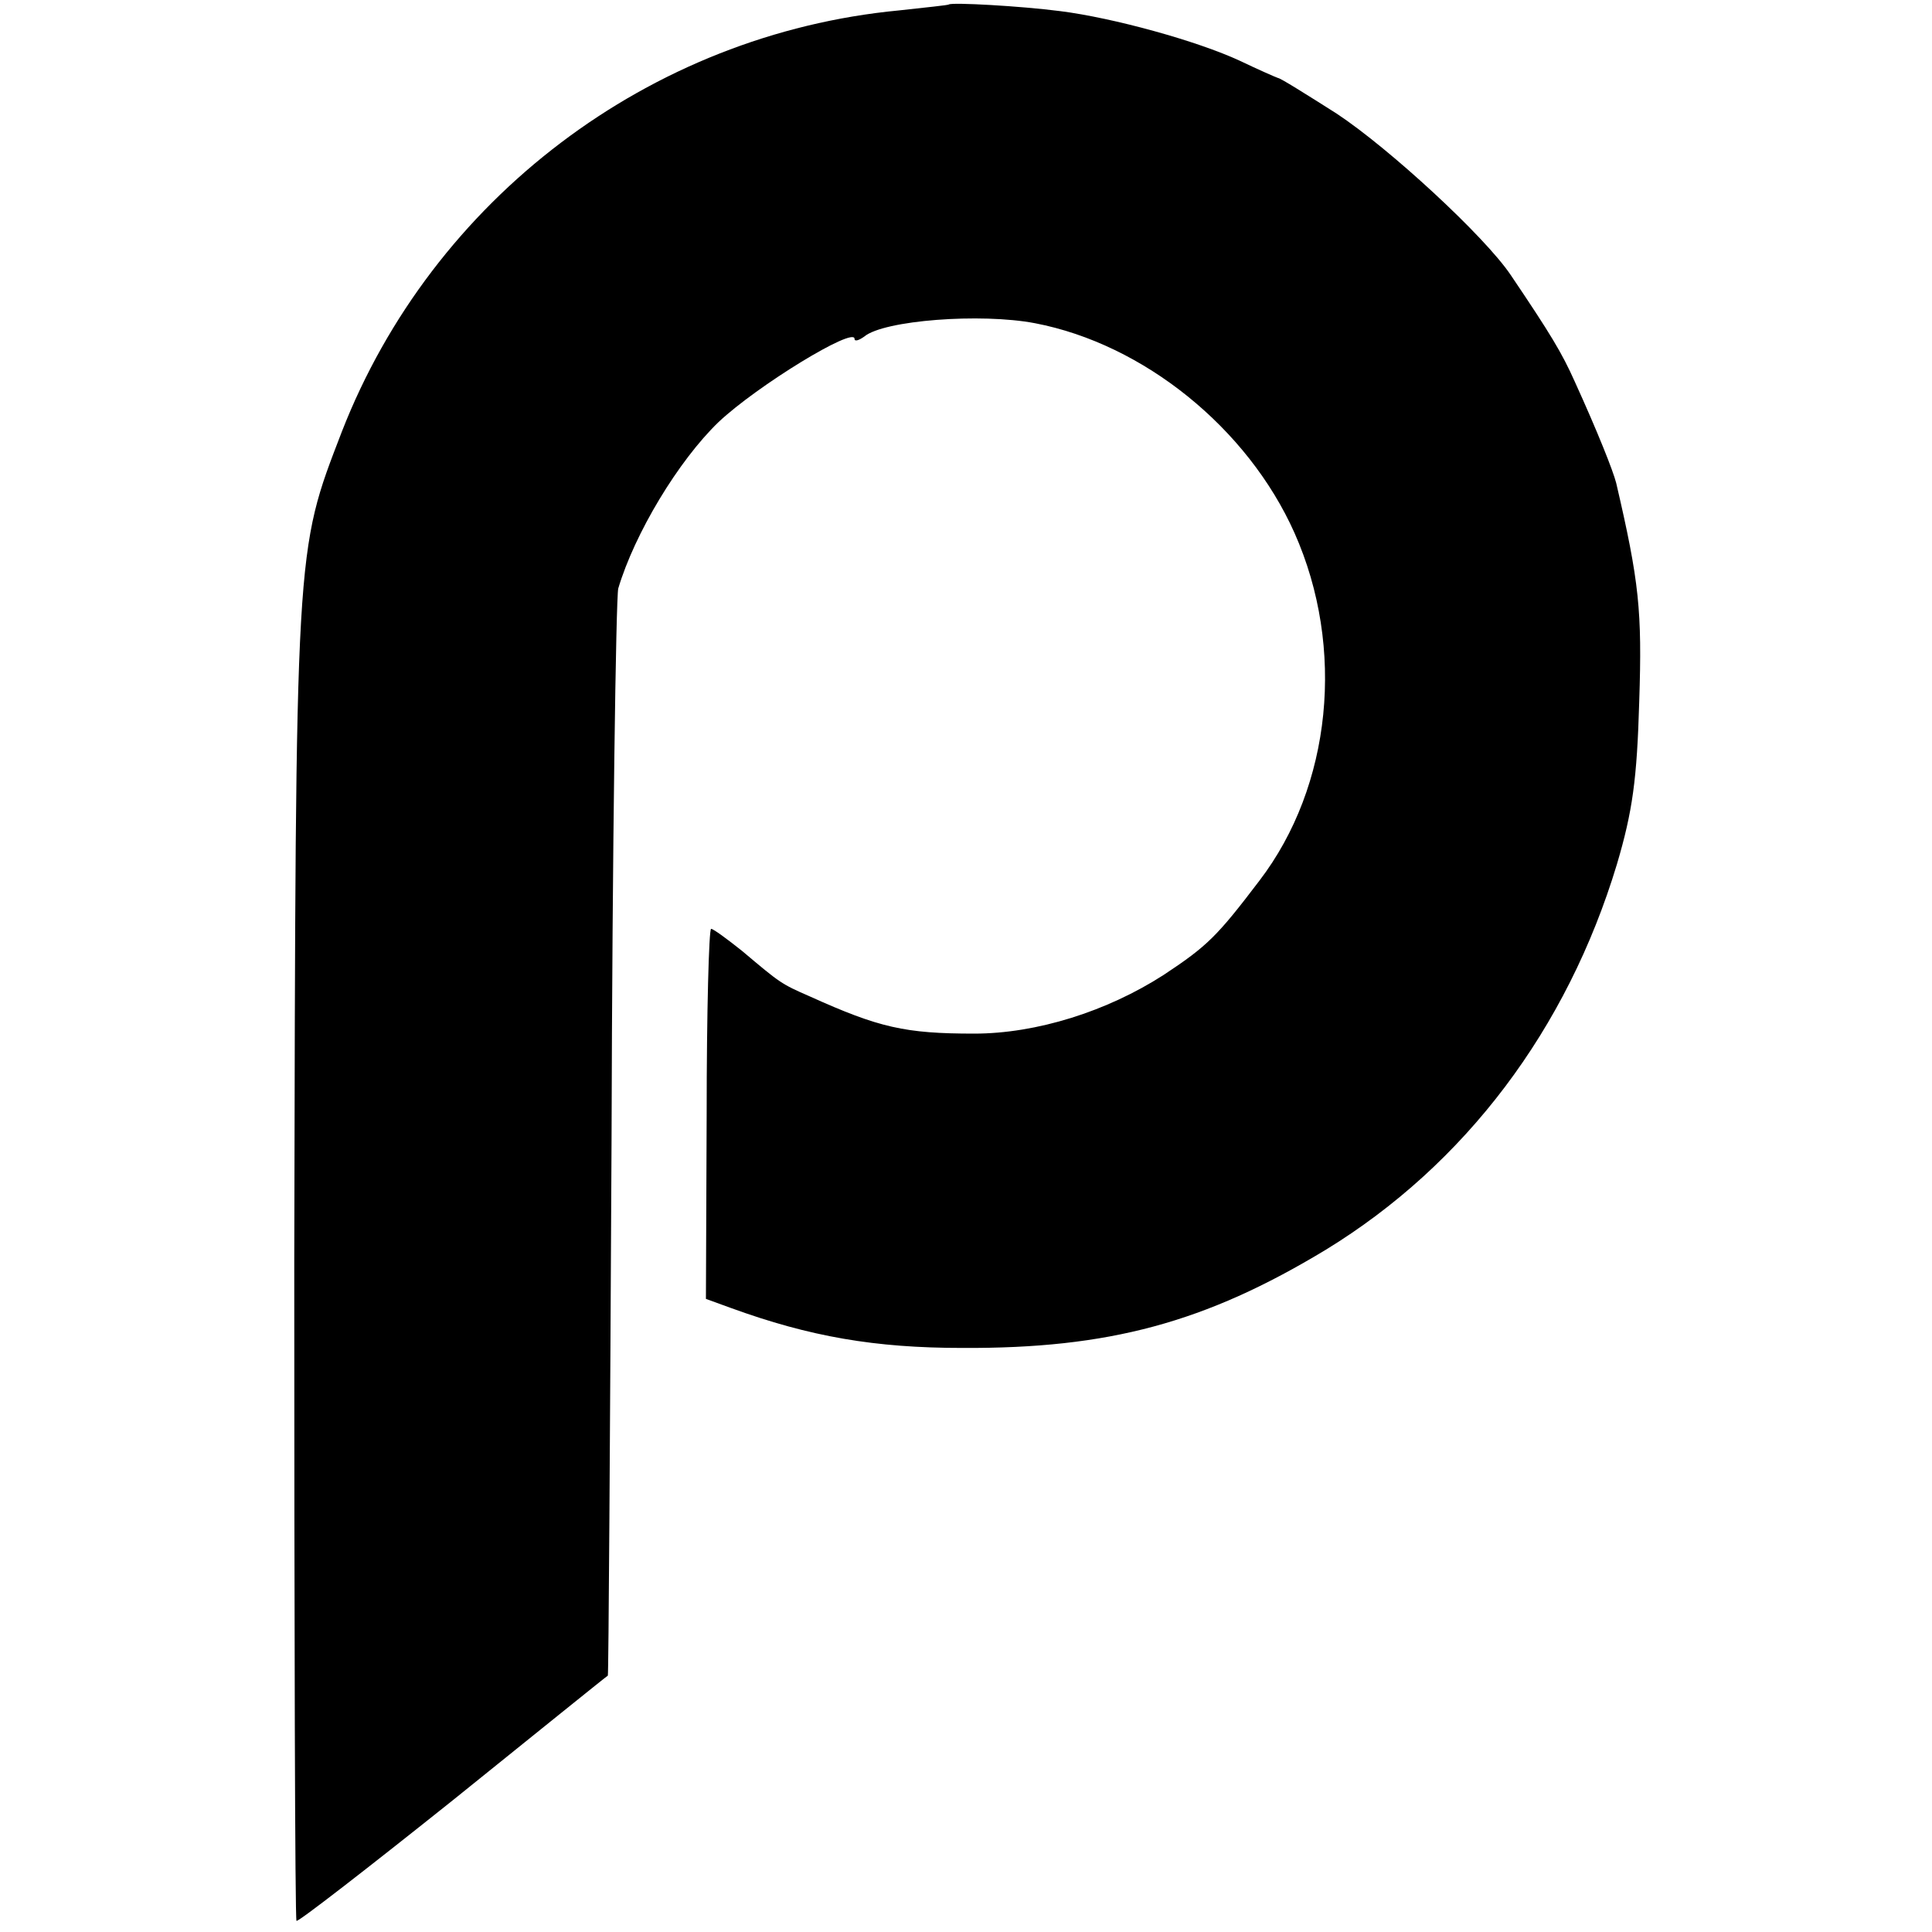 <?xml version="1.0" standalone="no"?>
<!DOCTYPE svg PUBLIC "-//W3C//DTD SVG 20010904//EN"
 "http://www.w3.org/TR/2001/REC-SVG-20010904/DTD/svg10.dtd">
<svg version="1.0" xmlns="http://www.w3.org/2000/svg"
 width="260pt" height="260pt" viewBox="0 0 260 260"
 preserveAspectRatio="xMidYMid meet">
<g transform="translate(0,260) scale(0.1,-0.1)"
fill="#000000" stroke="none">
<path d="M1277 2594 c-1 -1 -31 -4 -67 -8 -336 -32 -628 -254 -750 -567 -63
-164 -62 -146 -64 -1117 0 -486 1 -885 3 -887 2 -2 96 71 210 162 113 91 207
167 209 168 1 1 3 325 5 721 1 395 6 729 9 742 22 74 81 172 135 224 52 49
183 129 183 112 0 -4 6 -2 13 3 26 22 157 32 230 18 146 -28 286 -141 349
-282 69 -155 50 -341 -47 -468 -57 -75 -70 -88 -129 -127 -76 -49 -171 -79
-255 -79 -93 0 -128 8 -221 50 -39 17 -40 18 -91 61 -20 16 -39 30 -42 30 -3
0 -6 -112 -6 -249 l-1 -249 33 -12 c107 -39 195 -54 312 -54 197 -1 327 34
489 132 188 115 325 297 392 519 21 71 27 114 30 219 4 122 0 161 -31 294 -4
16 -25 69 -56 137 -17 38 -32 63 -86 143 -35 52 -163 170 -234 217 -41 26 -76
48 -79 48 -3 1 -26 11 -51 23 -58 27 -171 58 -242 67 -54 7 -146 12 -150 9z"/>
</g>
</svg>
